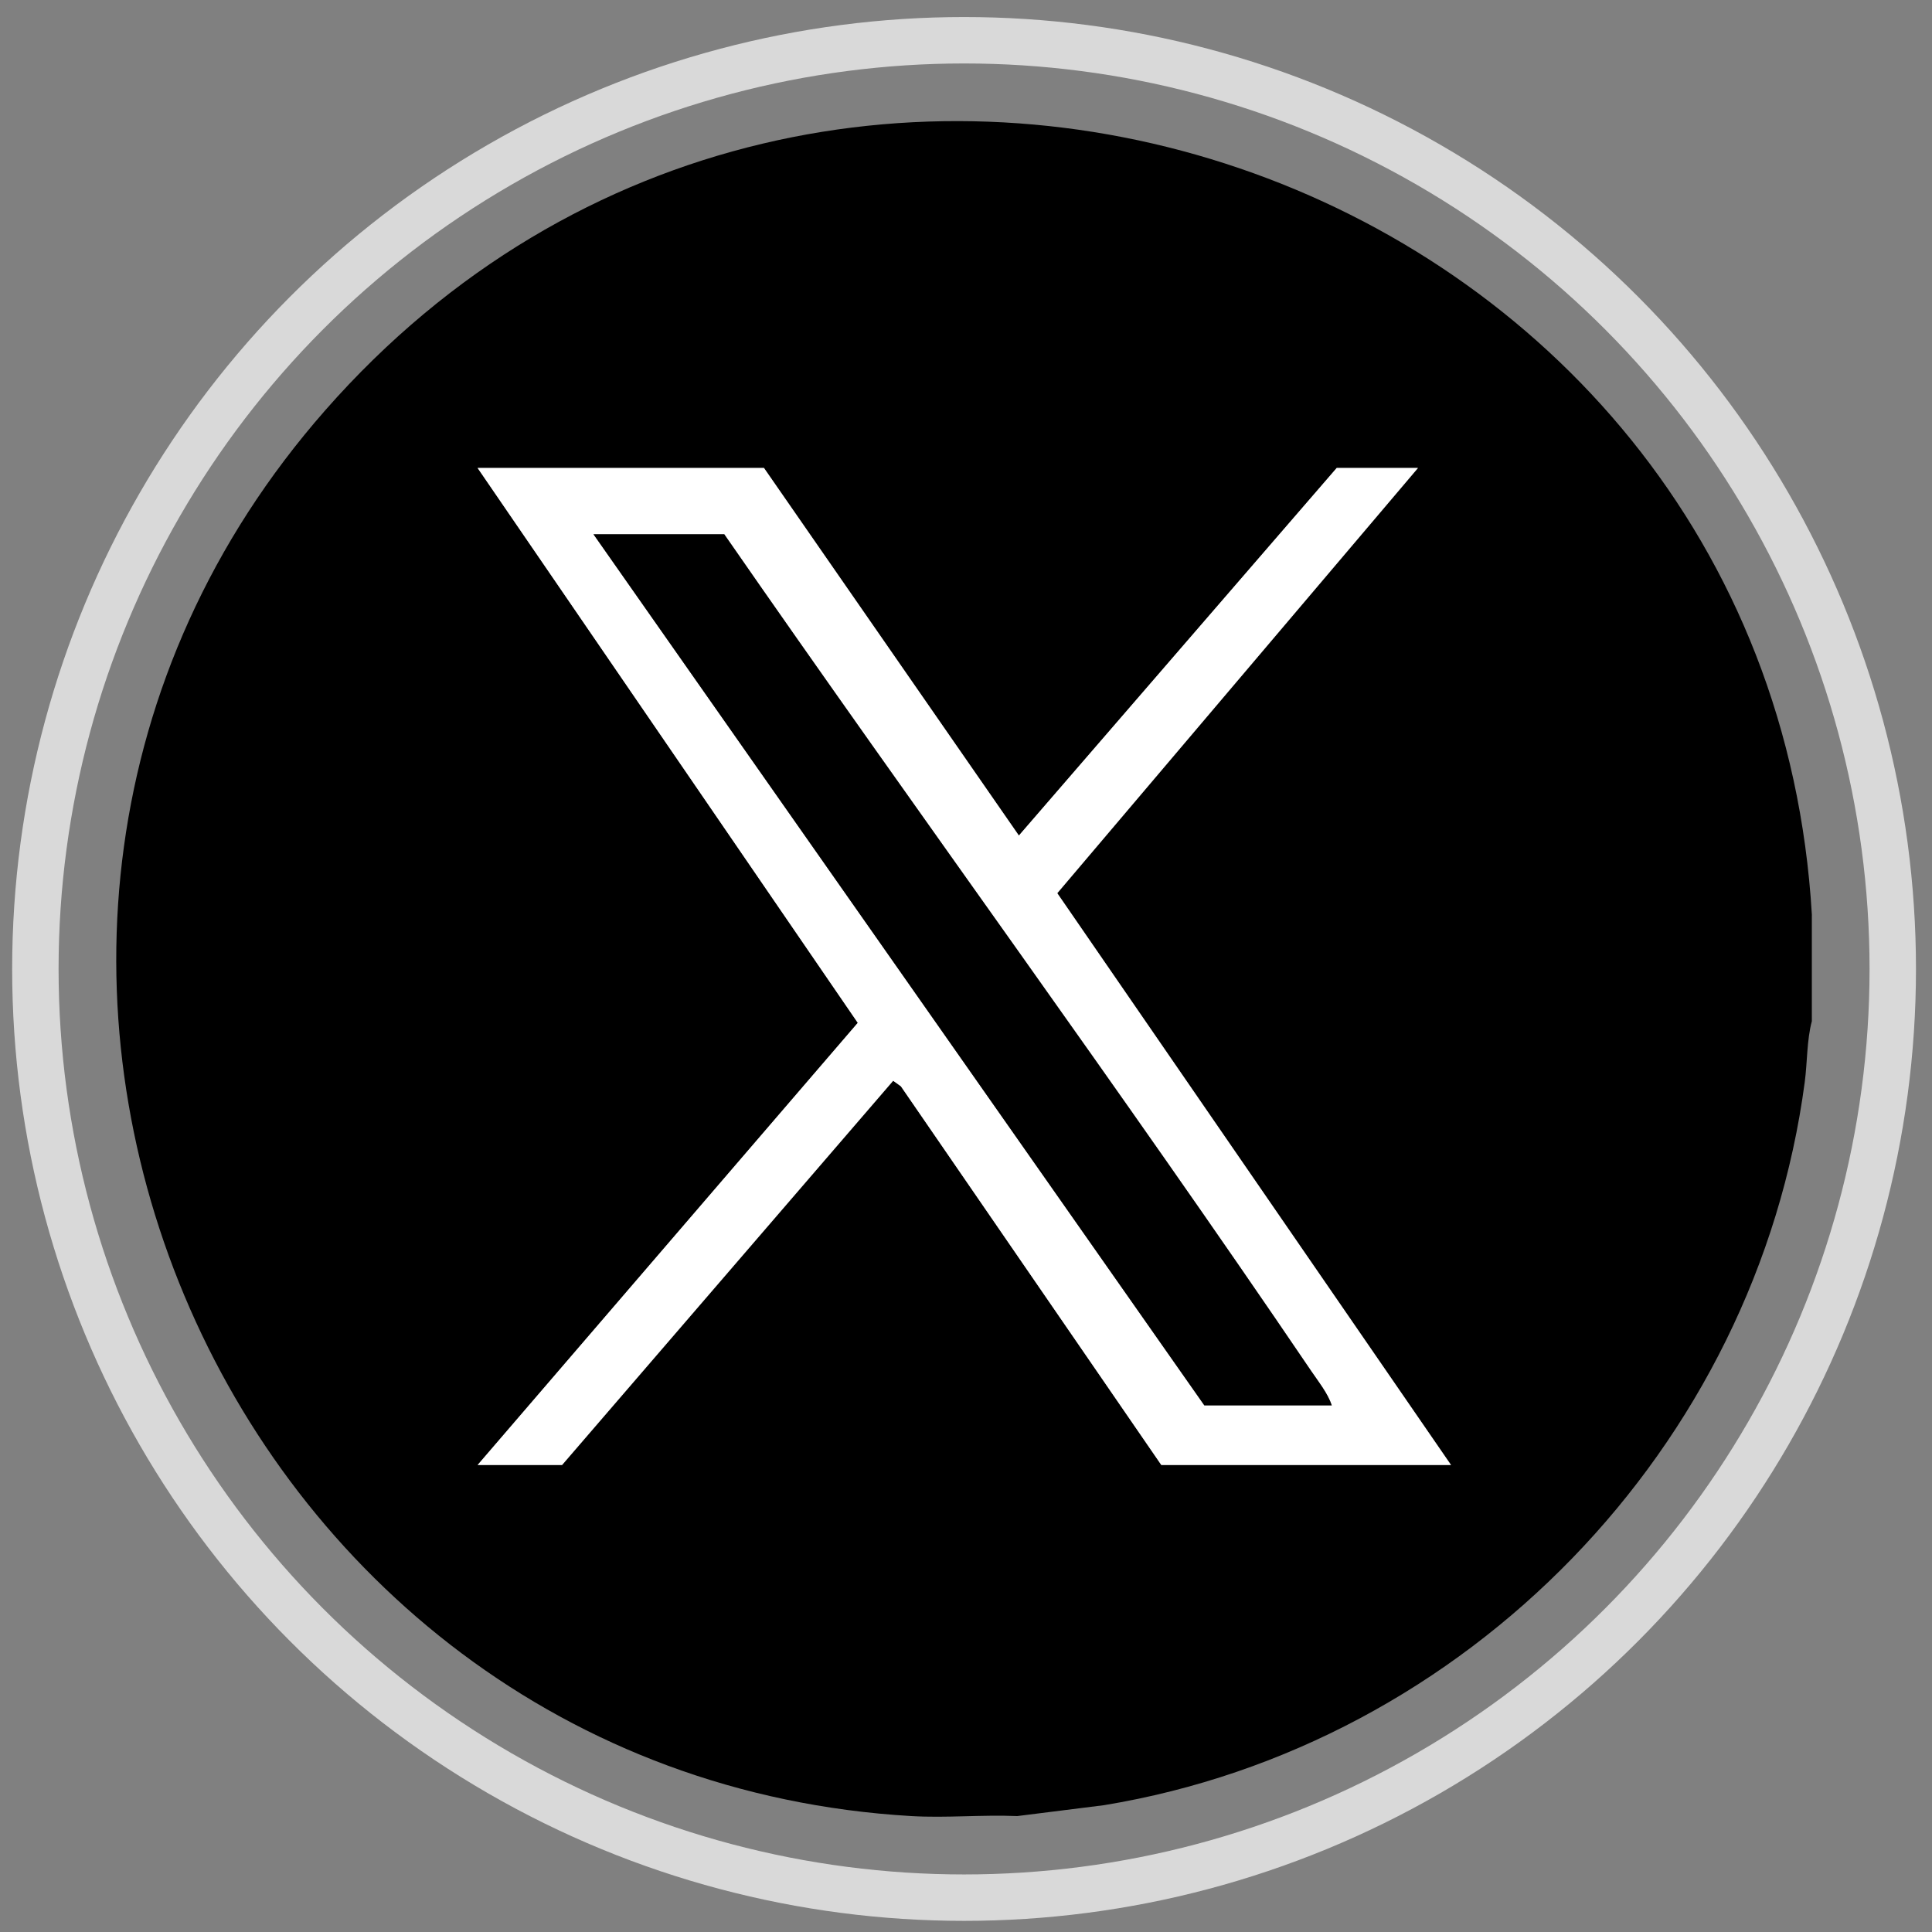 <svg fill="none" height="36" viewBox="0 0 36 36" width="36" xmlns="http://www.w3.org/2000/svg"><rect x="0" y="0" width="36" height="36" fill="#808080" stroke="none"/><path d="m33.761 17.053v1.975c-.095.356-.083.762-.132 1.133-.901 6.804-6.293 12.363-13.057 13.476l-1.617.203c-.653-.028-1.323.038-1.974 0-12.938-.757-19.546-16.376-10.918-26.198 9.307-10.594 26.882-4.559 27.699 9.411zm-7.341-8.332h-1.511l-5.922 6.85-4.75-6.85h-5.336l7.084 10.339-7.084 8.239h1.573l6.17-7.16.144.103 4.853 7.057h5.398l-7.337-10.655 6.72-7.922z" fill="#000"/><path d="m26.42 8.721-6.72 7.922 7.337 10.655h-5.398l-4.853-7.057-.144-.103-6.17 7.16h-1.573l7.084-8.239-7.084-10.339h5.336l4.75 6.849 5.922-6.849h1.511zm-1.604 17.466c-.075-.225-.248-.44-.381-.637-3.561-5.253-7.324-10.379-10.939-15.595h-2.437l11.382 16.232h2.375z" fill="#fff"/><path d="m24.816 26.187h-2.375l-11.383-16.232h2.437c3.615 5.216 7.378 10.342 10.939 15.595.134.197.307.412.381.636z" fill="#000"/><circle cx="17.964" cy="18.055" r="17.305" stroke="#d9d9d9" stroke-width=".865"/></svg>